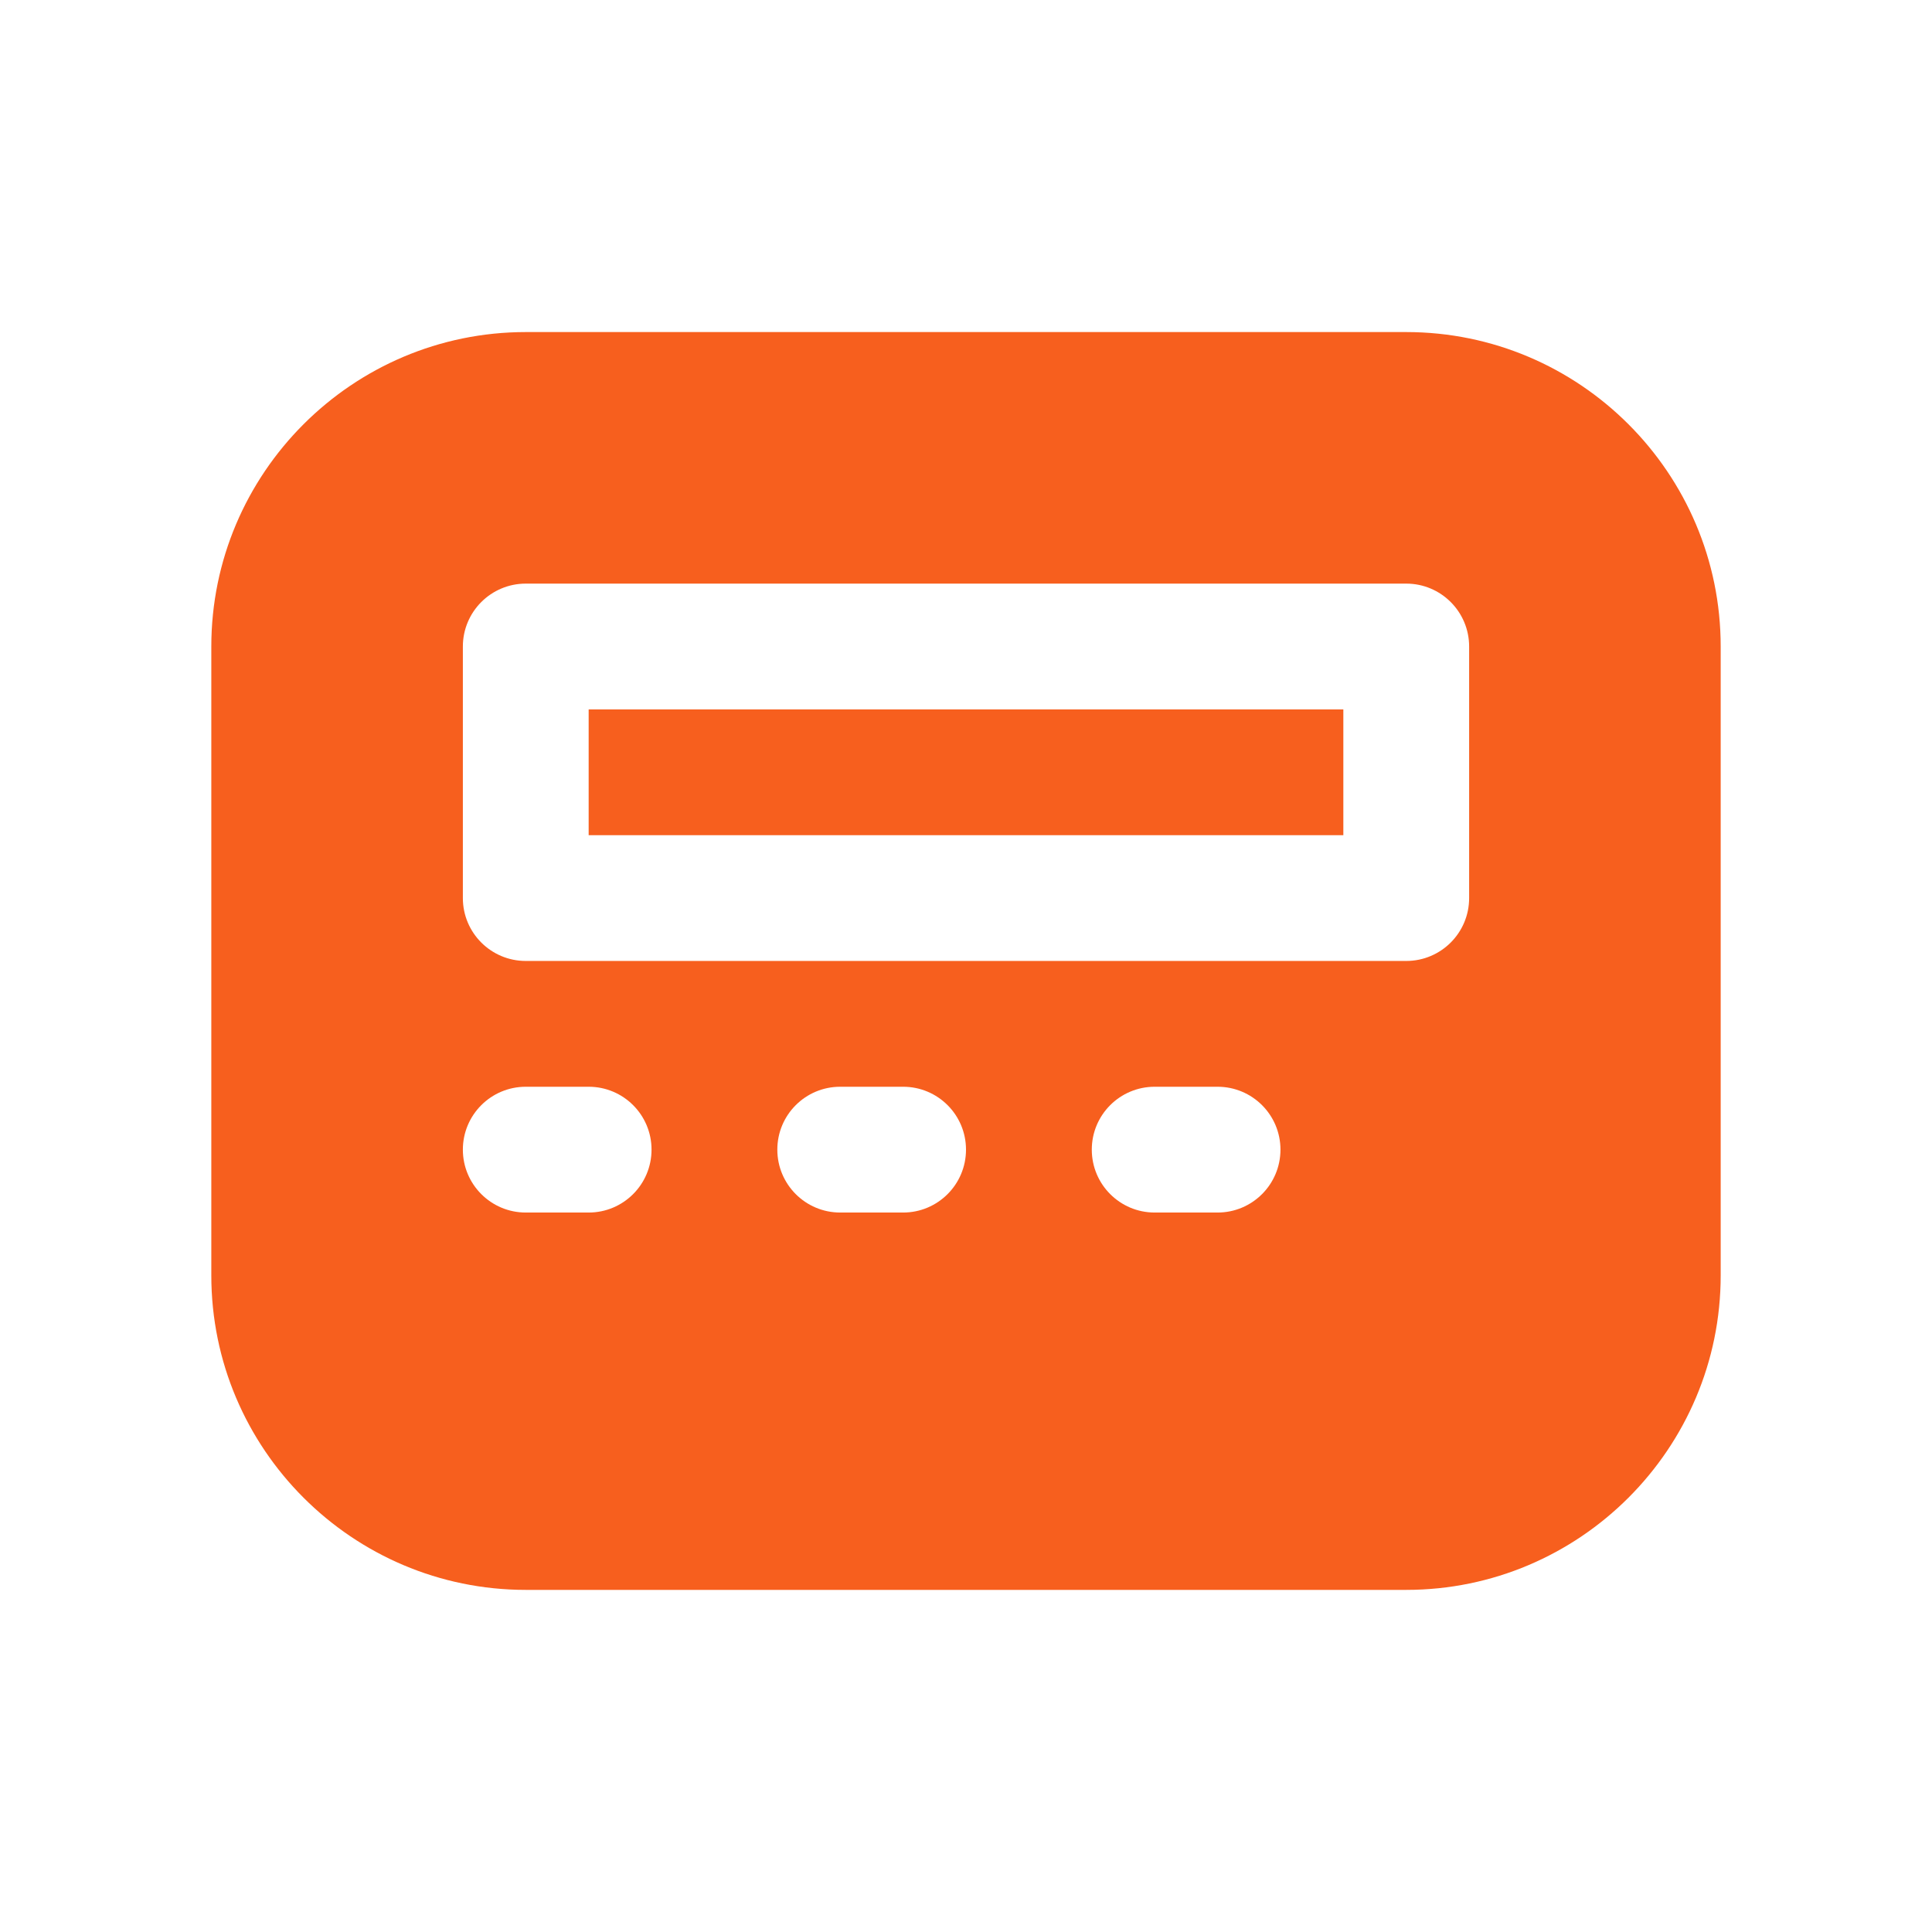 <svg width="64" height="64" viewBox="0 0 64 64" fill="none" xmlns="http://www.w3.org/2000/svg">
<path d="M46.583 11H17.417C11.673 11 7 15.673 7 21.417V42.25C7 47.994 11.673 52.667 17.417 52.667H46.583C52.327 52.667 57 47.994 57 42.25V21.417C57 15.673 52.327 11 46.583 11ZM19.5 40.167H17.417C16.265 40.167 15.333 39.233 15.333 38.083C15.333 36.933 16.265 36 17.417 36H19.5C20.652 36 21.583 36.933 21.583 38.083C21.583 39.233 20.652 40.167 19.5 40.167ZM29.917 40.167H27.833C26.681 40.167 25.75 39.233 25.75 38.083C25.75 36.933 26.681 36 27.833 36H29.917C31.069 36 32 36.933 32 38.083C32 39.233 31.069 40.167 29.917 40.167ZM40.333 40.167H38.25C37.098 40.167 36.167 39.233 36.167 38.083C36.167 36.933 37.098 36 38.25 36H40.333C41.485 36 42.417 36.933 42.417 38.083C42.417 39.233 41.485 40.167 40.333 40.167ZM48.667 29.75C48.667 30.9 47.735 31.833 46.583 31.833H17.417C16.265 31.833 15.333 30.9 15.333 29.75V21.417C15.333 20.267 16.265 19.333 17.417 19.333H46.583C47.735 19.333 48.667 20.267 48.667 21.417V29.75ZM19.5 23.5H44.5V27.667H19.5V23.5Z" fill="#F75F1E"/>
</svg>
